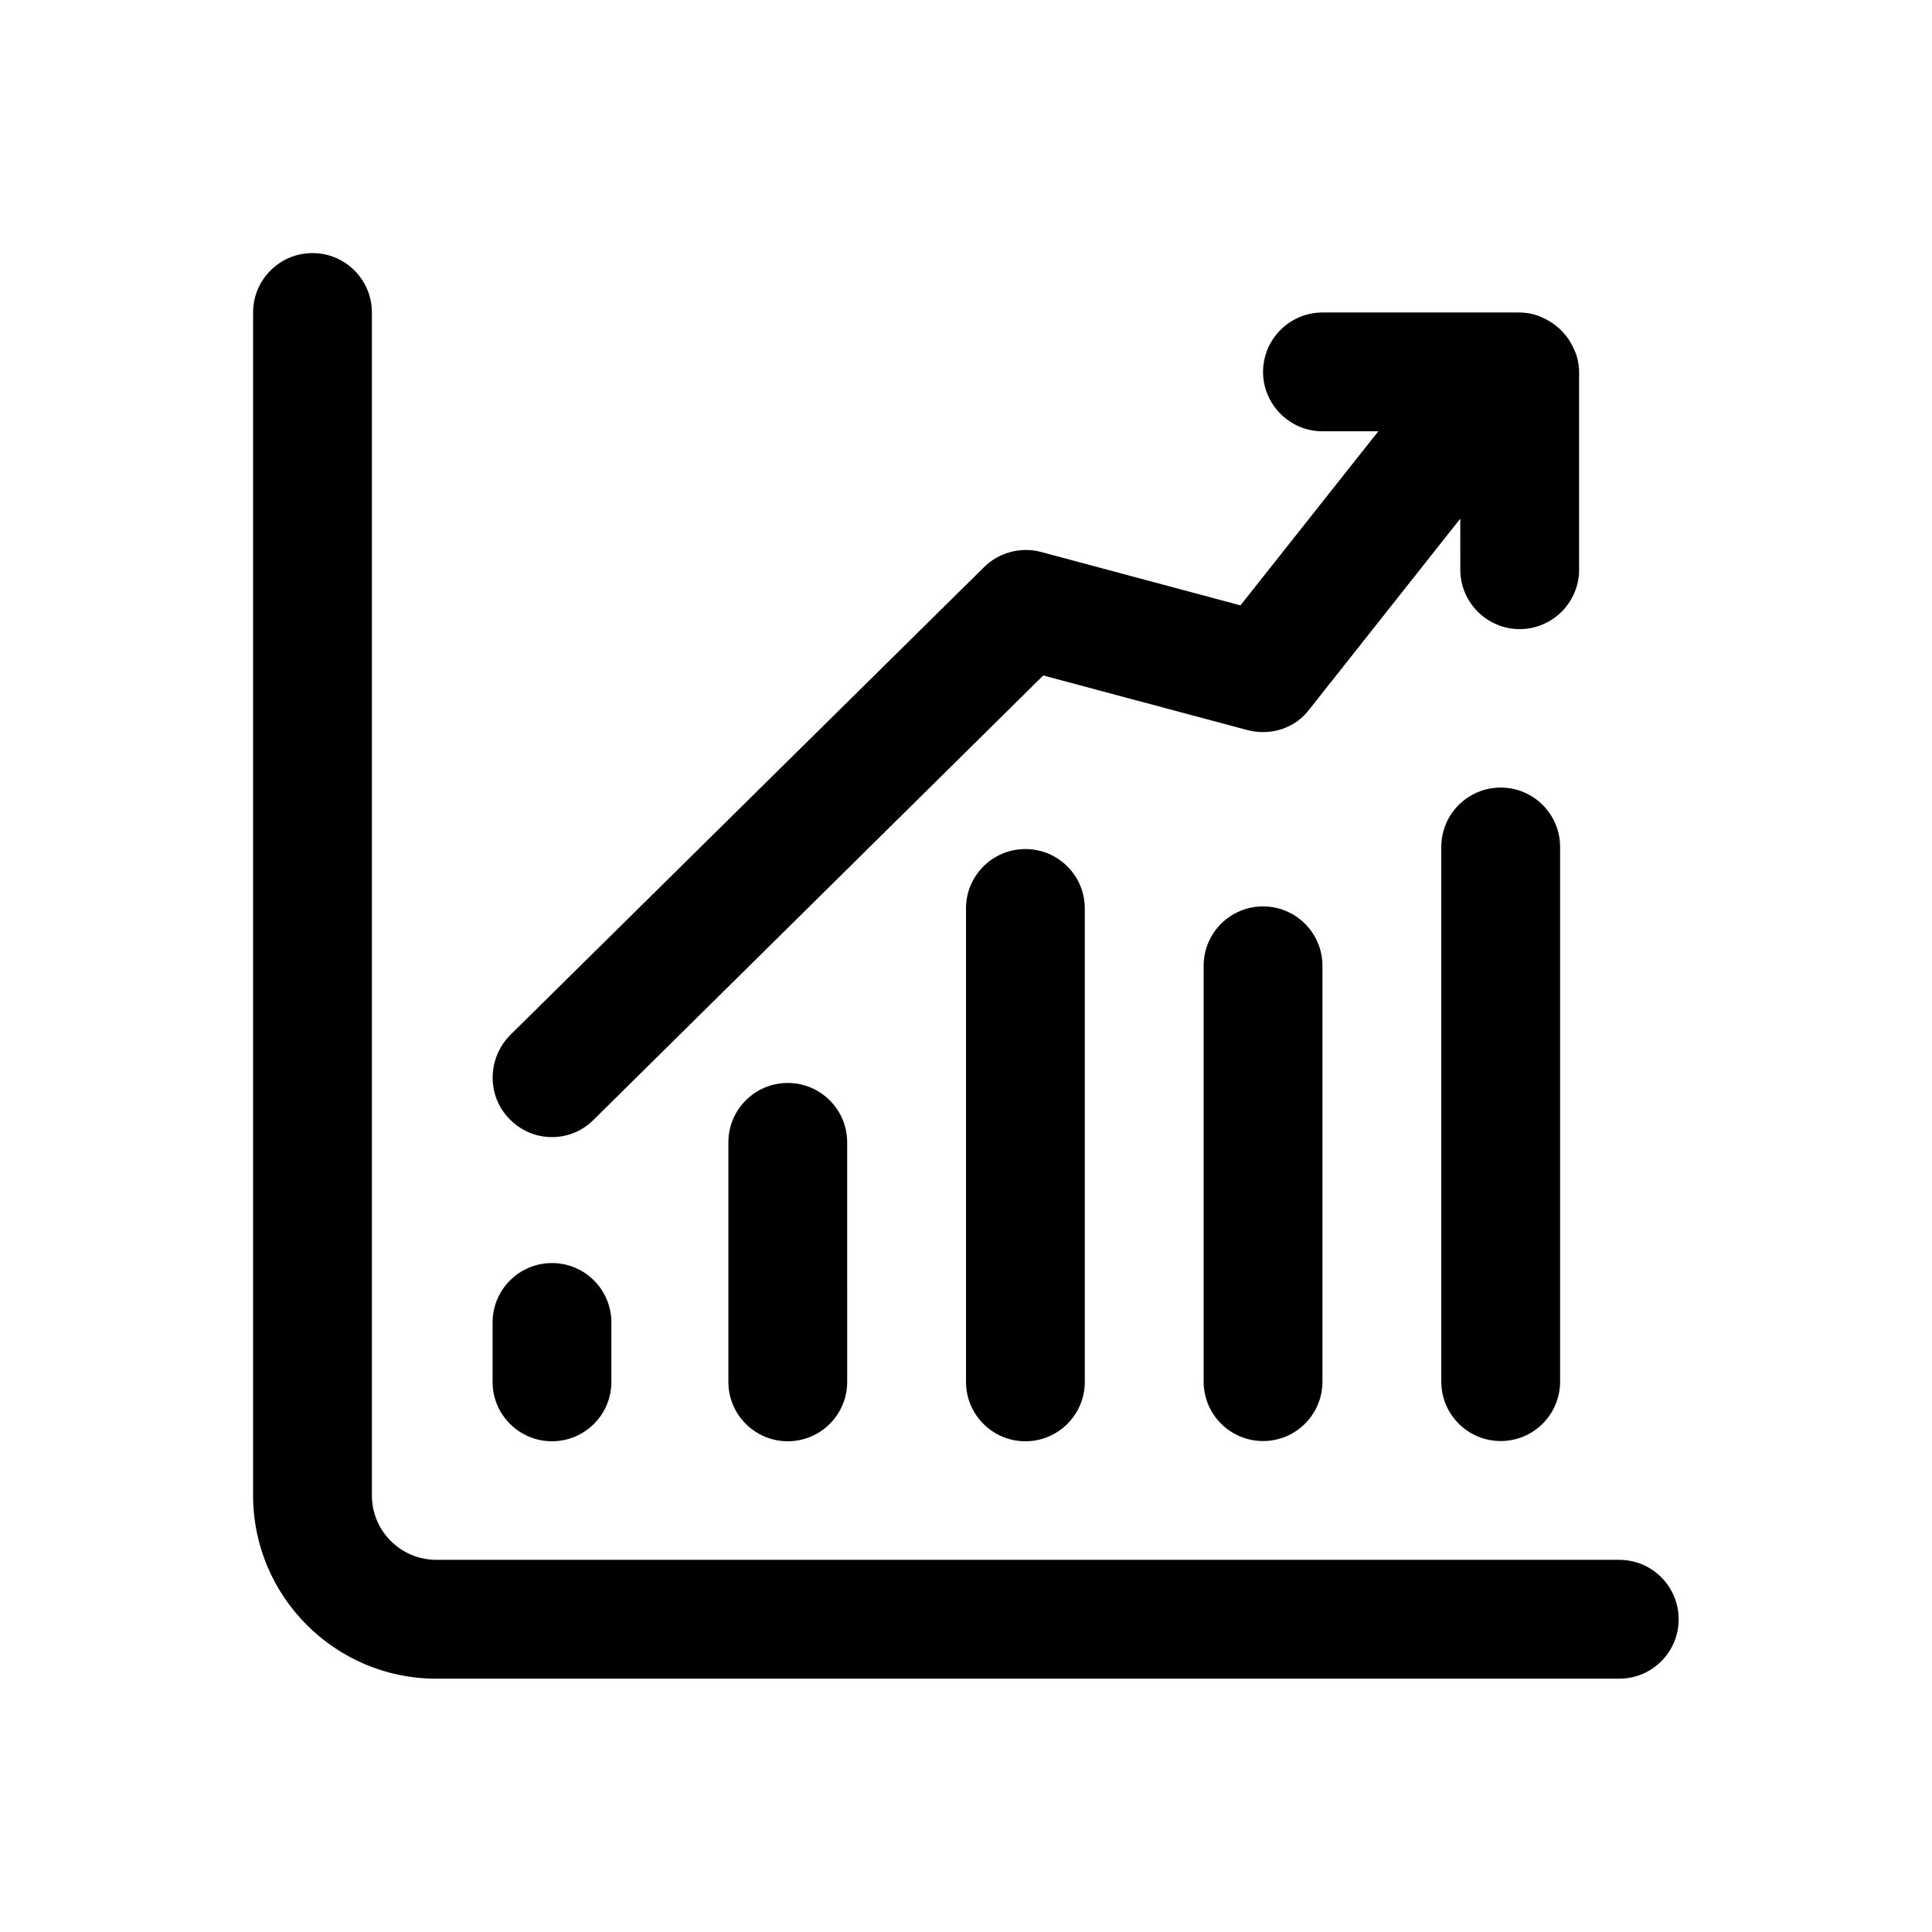 <?xml version="1.0" encoding="UTF-8"?>
<!-- Uploaded to: ICON Repo, www.svgrepo.com, Generator: ICON Repo Mixer Tools -->
<svg fill="#000000" width="800px" height="800px" version="1.1" viewBox="144 144 512 512" xmlns="http://www.w3.org/2000/svg">
 <g>
  <path d="m573.12 588.87h-313.5c-26.77 0-48.547-21.781-48.547-48.547v-313.51c0-8.695 7.051-15.742 15.742-15.742 8.695 0 15.742 7.051 15.742 15.742v313.5c0 9.41 7.648 17.059 17.059 17.059h313.5c8.695 0 15.742 7.051 15.742 15.742 0.008 8.699-7.043 15.75-15.738 15.75z"/>
  <path d="m541.7 525.89c-8.695 0-15.742-7.051-15.742-15.742v-141.69c0-8.695 7.051-15.742 15.742-15.742 8.695 0 15.742 7.051 15.742 15.742v141.69c0 8.691-7.047 15.742-15.742 15.742z"/>
  <path d="m478.72 525.89c-8.695 0-15.742-7.051-15.742-15.742v-110.2c0-8.695 7.051-15.742 15.742-15.742 8.695 0 15.742 7.051 15.742 15.742v110.2c0 8.691-7.047 15.742-15.742 15.742z"/>
  <path d="m415.74 525.95c-8.695 0-15.742-7.051-15.742-15.742v-125.46c0-8.695 7.051-15.742 15.742-15.742 8.695 0 15.742 7.051 15.742 15.742l0.004 125.46c0 8.695-7.051 15.742-15.746 15.742z"/>
  <path d="m352.77 525.95c-8.695 0-15.742-7.051-15.742-15.742v-63.469c0-8.695 7.051-15.742 15.742-15.742 8.695 0 15.742 7.051 15.742 15.742l0.004 63.469c0 8.695-7.051 15.742-15.746 15.742z"/>
  <path d="m290.28 525.95c-8.695 0-15.742-7.051-15.742-15.742v-15.742c0-8.695 7.051-15.742 15.742-15.742 8.695 0 15.742 7.051 15.742 15.742v15.742c0.004 8.695-7.047 15.742-15.742 15.742z"/>
  <path d="m562.48 242.71v52.27c0 8.66-7.086 15.742-15.742 15.742-8.66 0-15.742-7.086-15.742-15.742l-0.004-13.539-39.988 50.539c-3.781 5.039-10.234 7.086-16.375 5.512l-54.16-14.484-119.18 117.77c-2.992 2.992-6.926 4.566-11.02 4.566s-8.031-1.574-11.18-4.723c-6.141-6.141-5.984-16.215 0.156-22.355l125.48-123.91c3.938-3.938 9.762-5.512 15.113-4.094l52.898 14.168 36.531-46.133h-14.801c-8.66 0-15.742-7.086-15.742-15.742 0-8.66 7.086-15.742 15.742-15.742h52.113c2.203 0 4.41 0.473 6.297 1.418 3.621 1.574 6.613 4.566 8.188 8.188 0.945 1.887 1.418 4.09 1.418 6.293z"/>
 </g>
</svg>